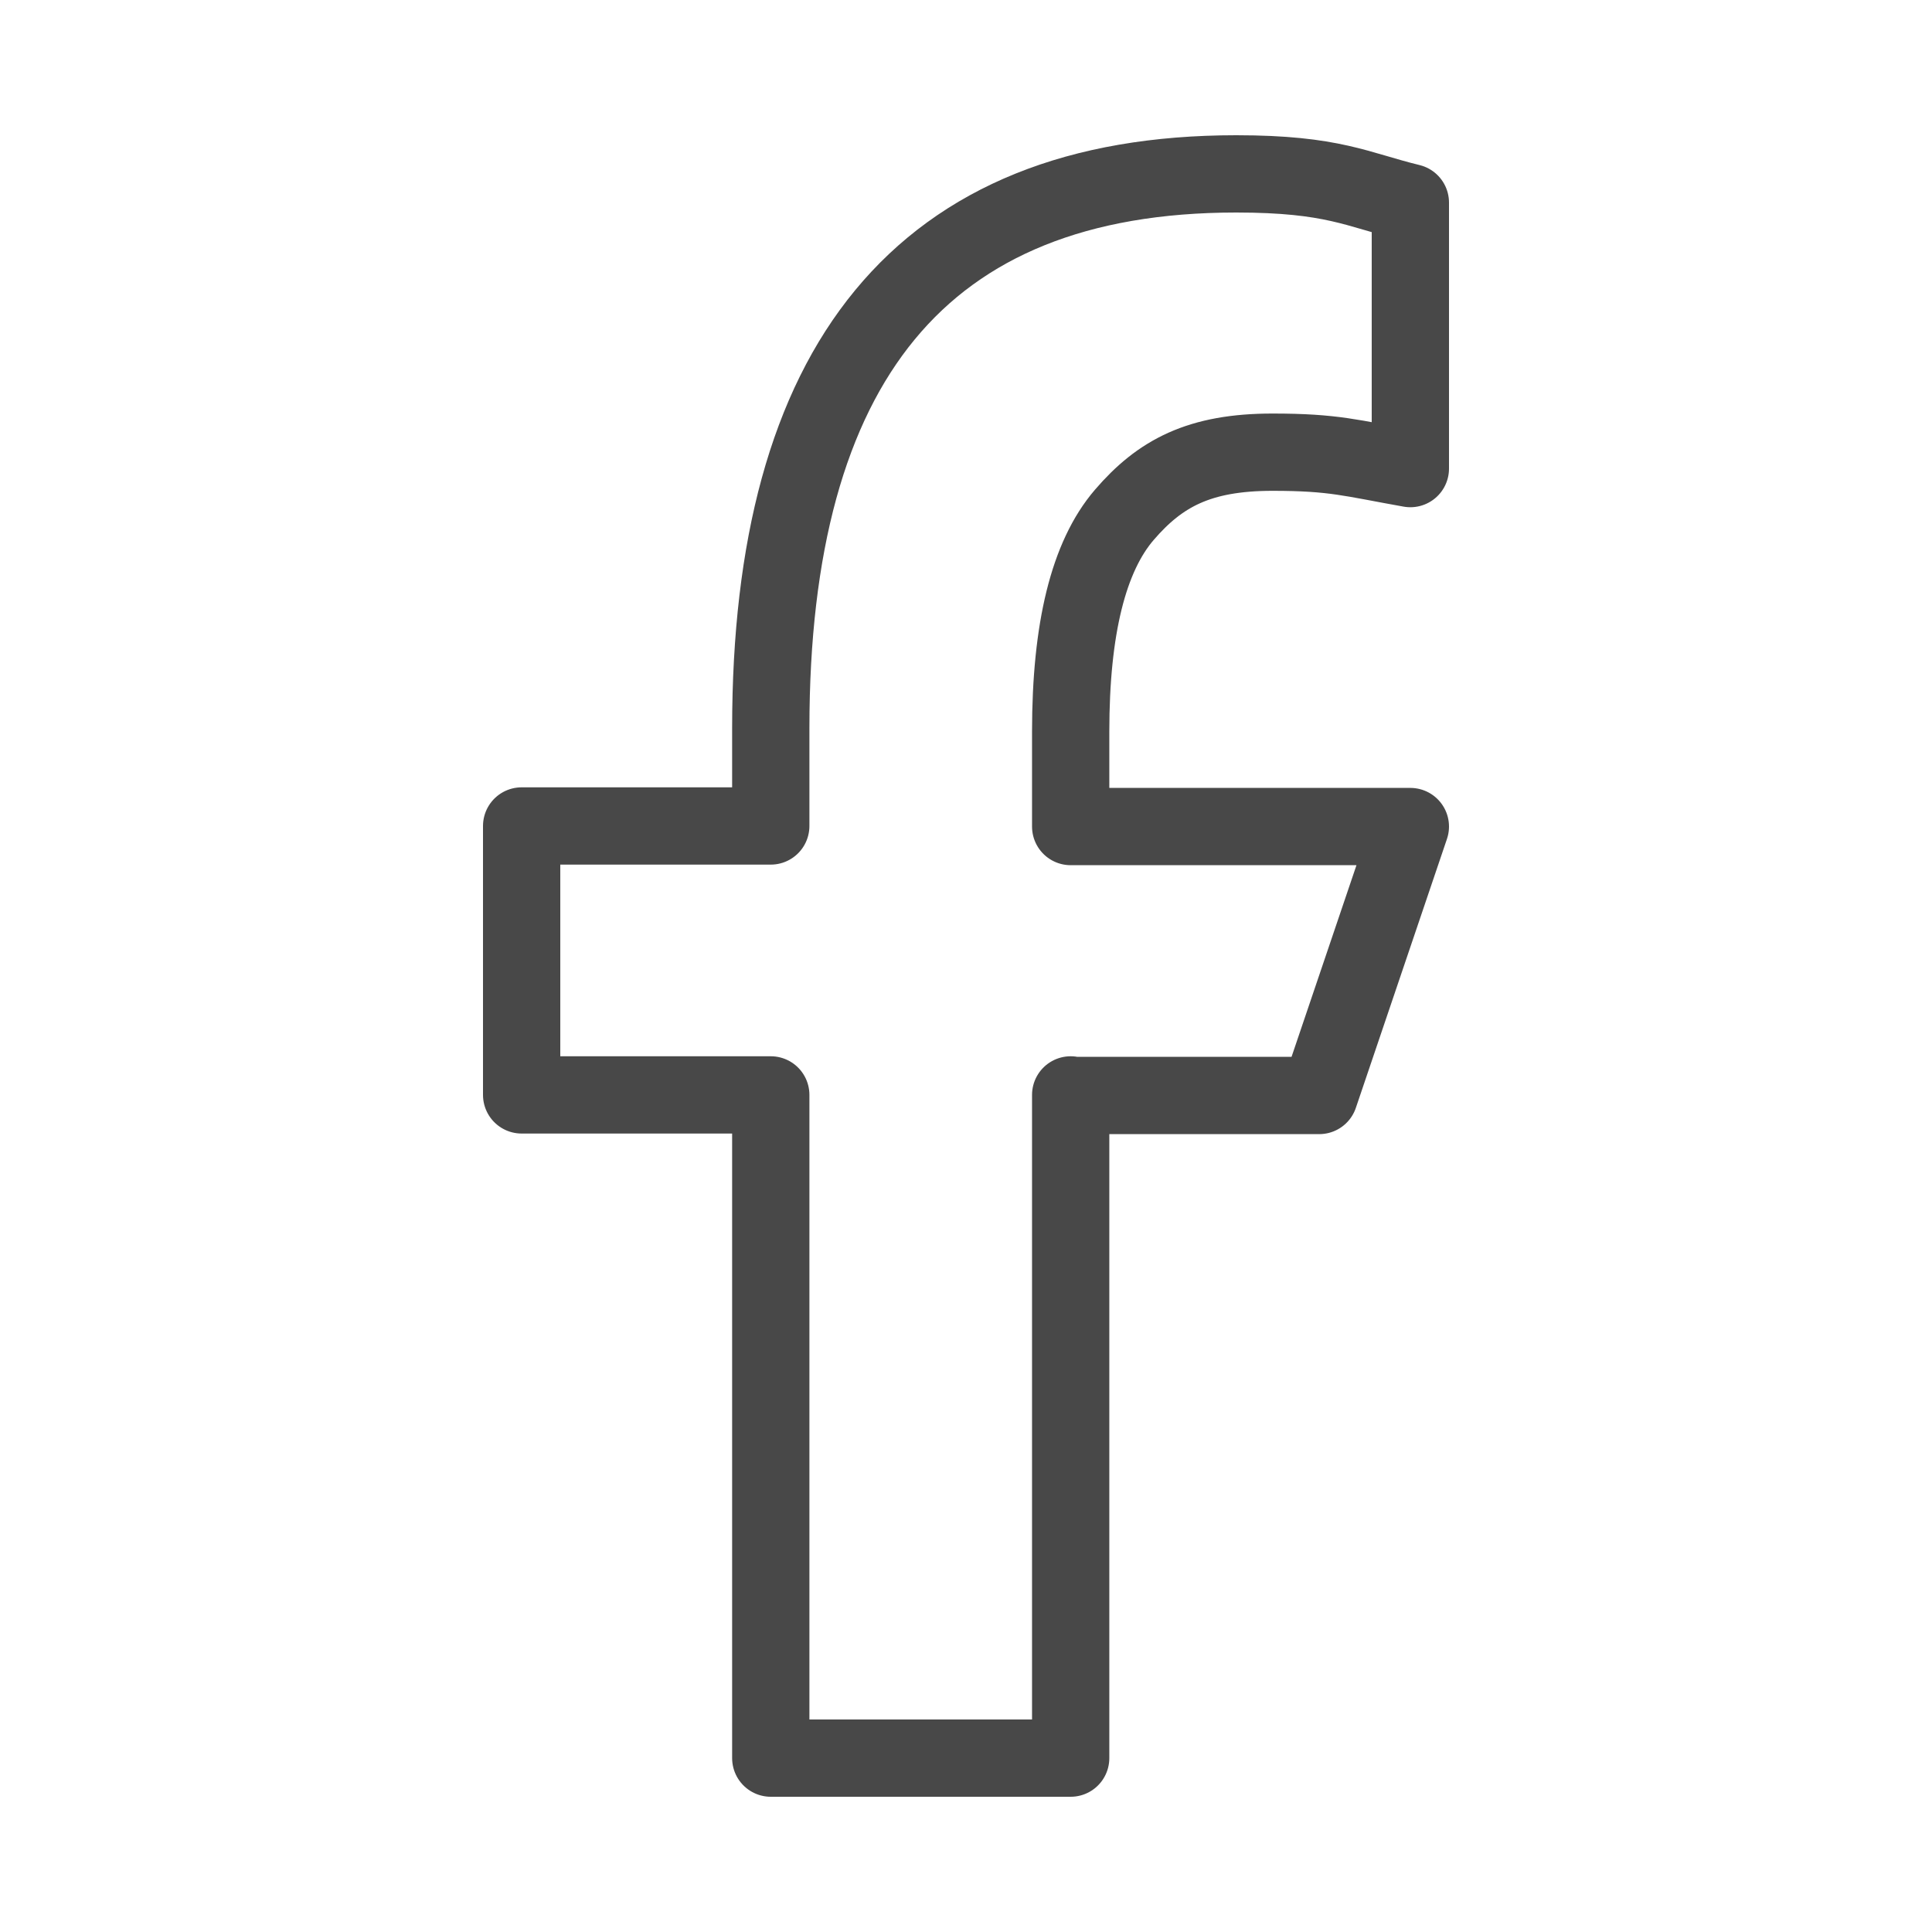 <svg width="24" height="24" viewBox="0 0 100 100" fill="none" xmlns="http://www.w3.org/2000/svg">
<path d="M55.418 56.672V91H39.895V56.672H27V42.752H39.895V37.688C39.895 18.886 47.627 9 63.985 9C69 9 70.254 9.819 73 10.486V24.254C69.925 23.708 69.06 23.405 65.866 23.405C62.075 23.405 60.045 24.496 58.194 26.649C56.343 28.802 55.418 32.532 55.418 37.87V42.782H73L68.284 56.702H55.418V56.672Z" stroke="#484848" stroke-width="4" stroke-linejoin="round"/>
</svg>
